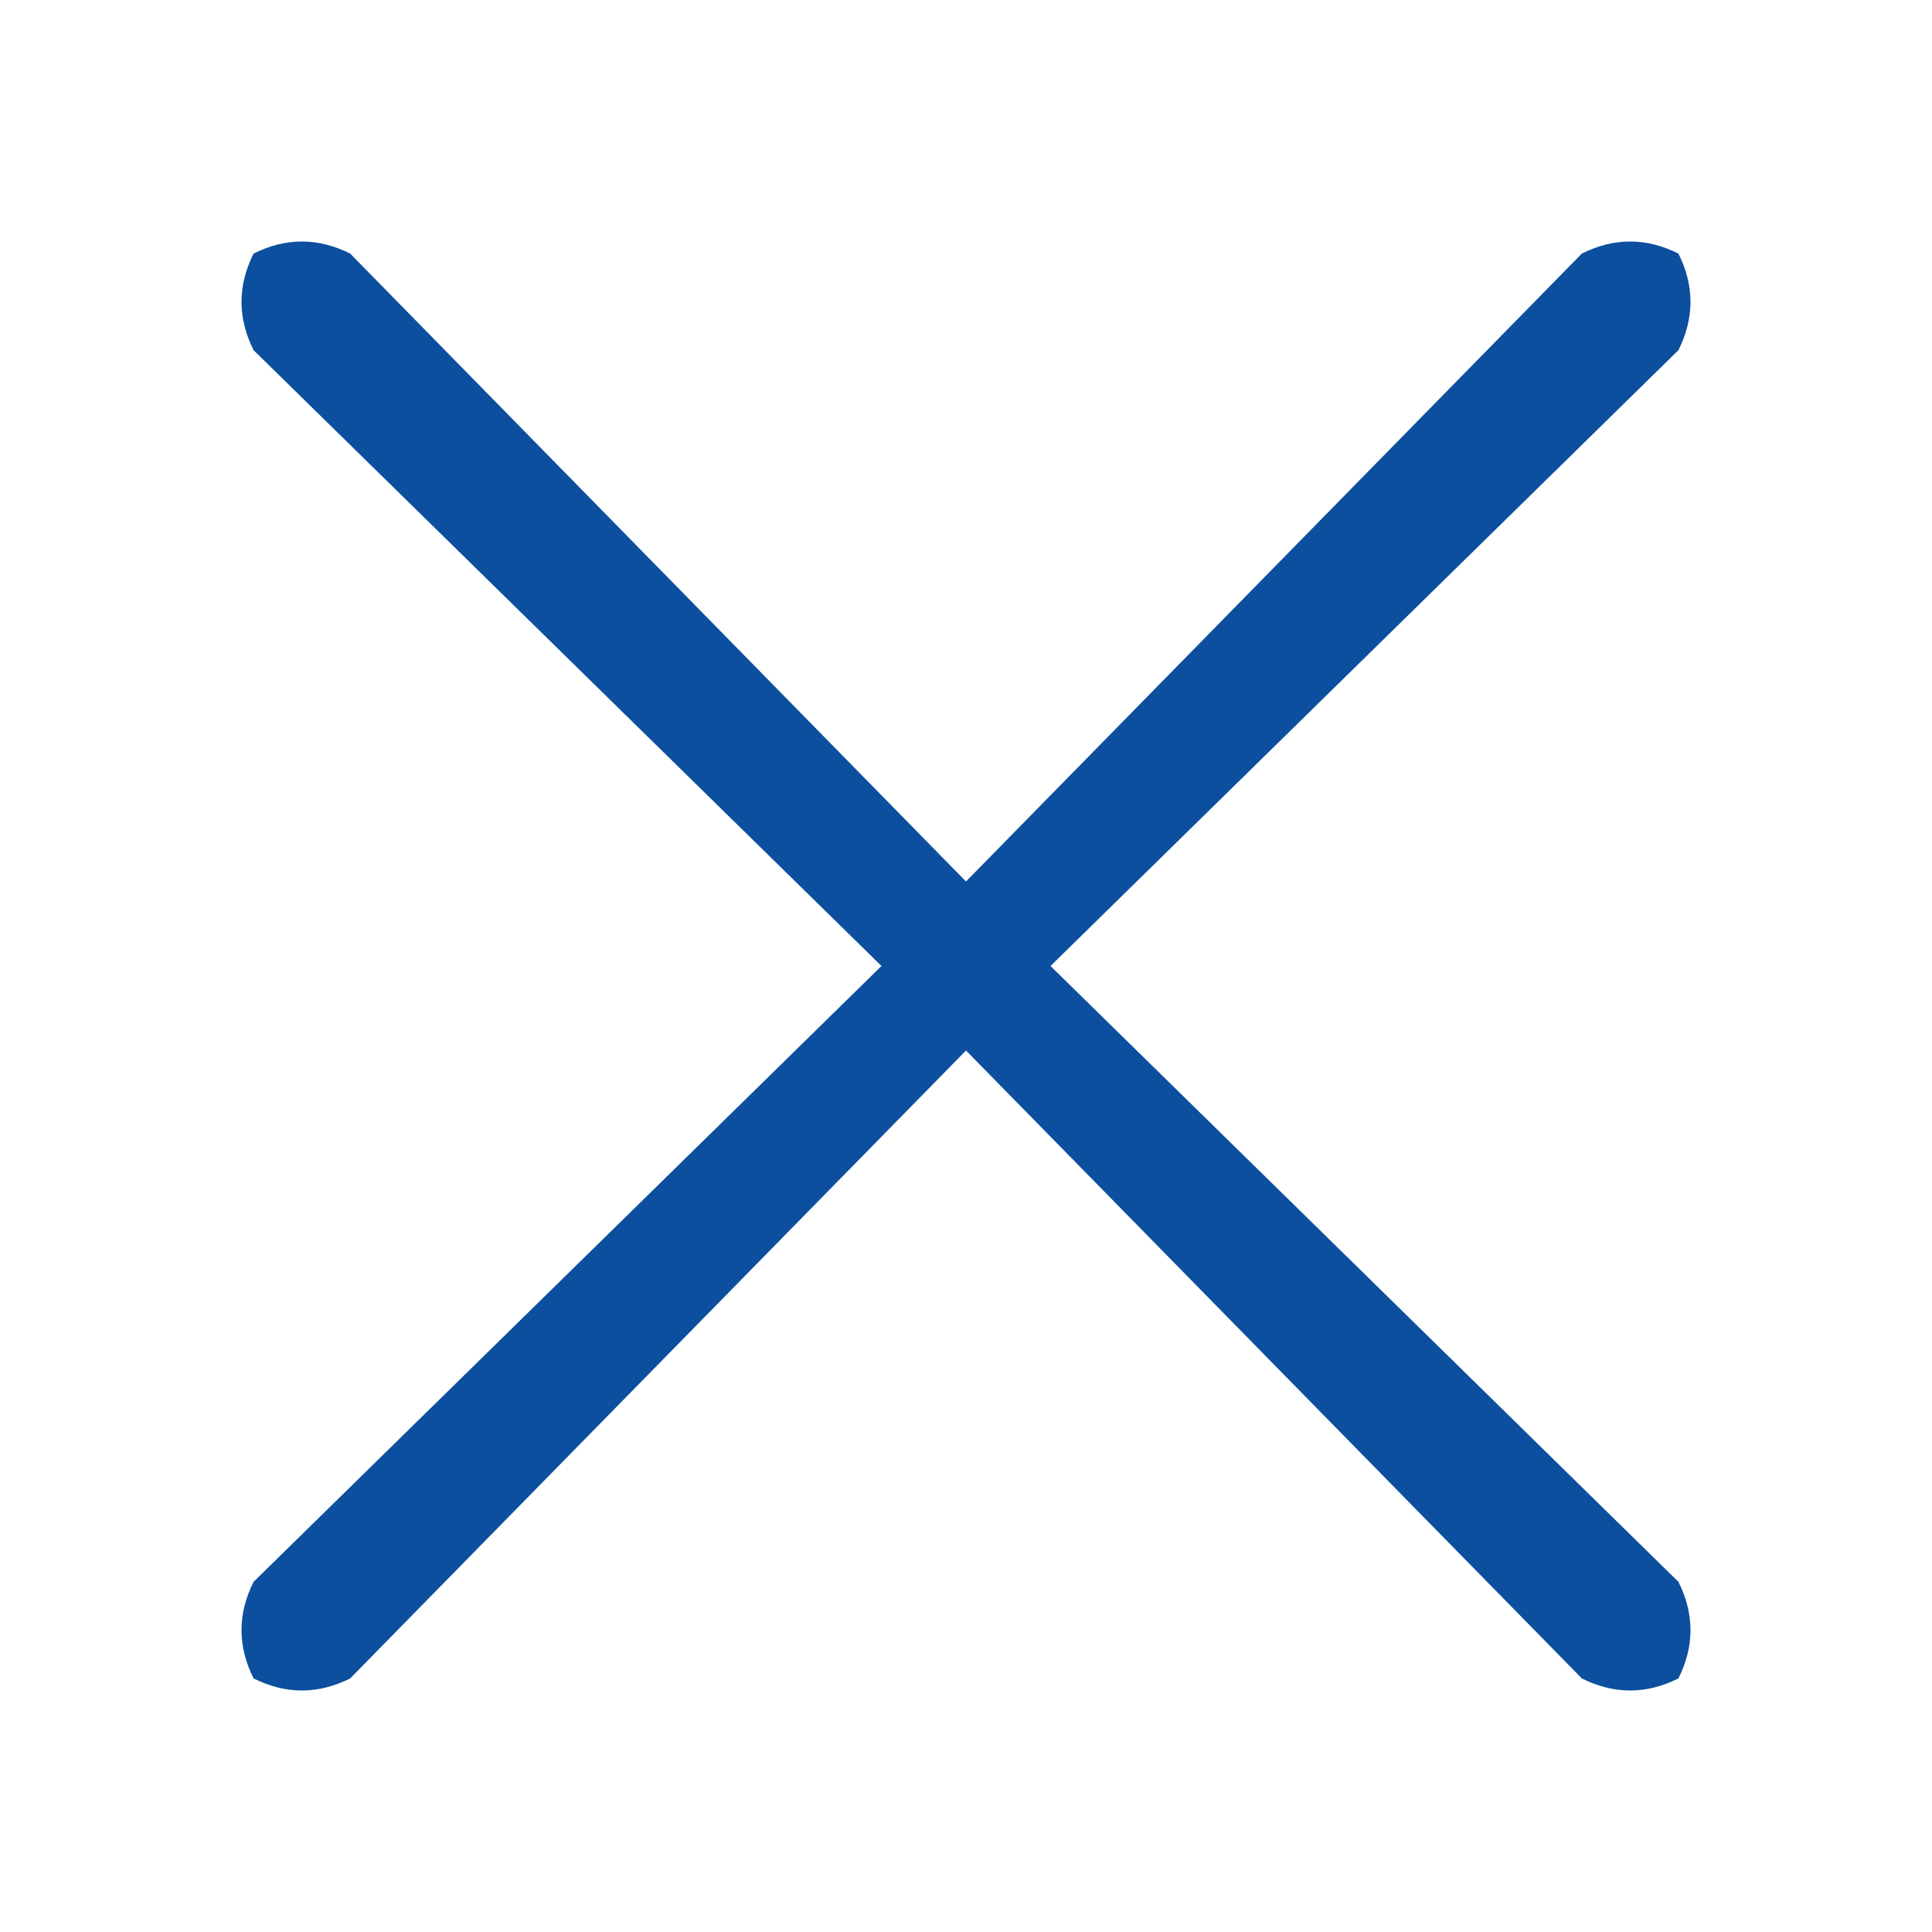 <svg version="1.2" xmlns="http://www.w3.org/2000/svg" viewBox="0 0 16 16" width="32" height="32">
	<title>cross-svg</title>
	<style>
		.s0 { fill: #0c4f9e } 
	</style>
	<path id="Layer" class="s0" d="m2.1 2.9q-0.1-0.2-0.1-0.4 0-0.2 0.1-0.4 0.2-0.1 0.4-0.1 0.2 0 0.4 0.1l5.1 5.2 5.1-5.2q0.2-0.1 0.4-0.1 0.2 0 0.4 0.1 0.1 0.2 0.1 0.4 0 0.2-0.1 0.4l-5.2 5.1 5.2 5.1q0.1 0.2 0.1 0.4 0 0.2-0.1 0.4-0.2 0.1-0.4 0.1-0.2 0-0.4-0.1l-5.1-5.2-5.1 5.2q-0.2 0.1-0.4 0.1-0.2 0-0.4-0.1-0.1-0.2-0.1-0.4 0-0.2 0.1-0.4l5.2-5.1z"/>
</svg>